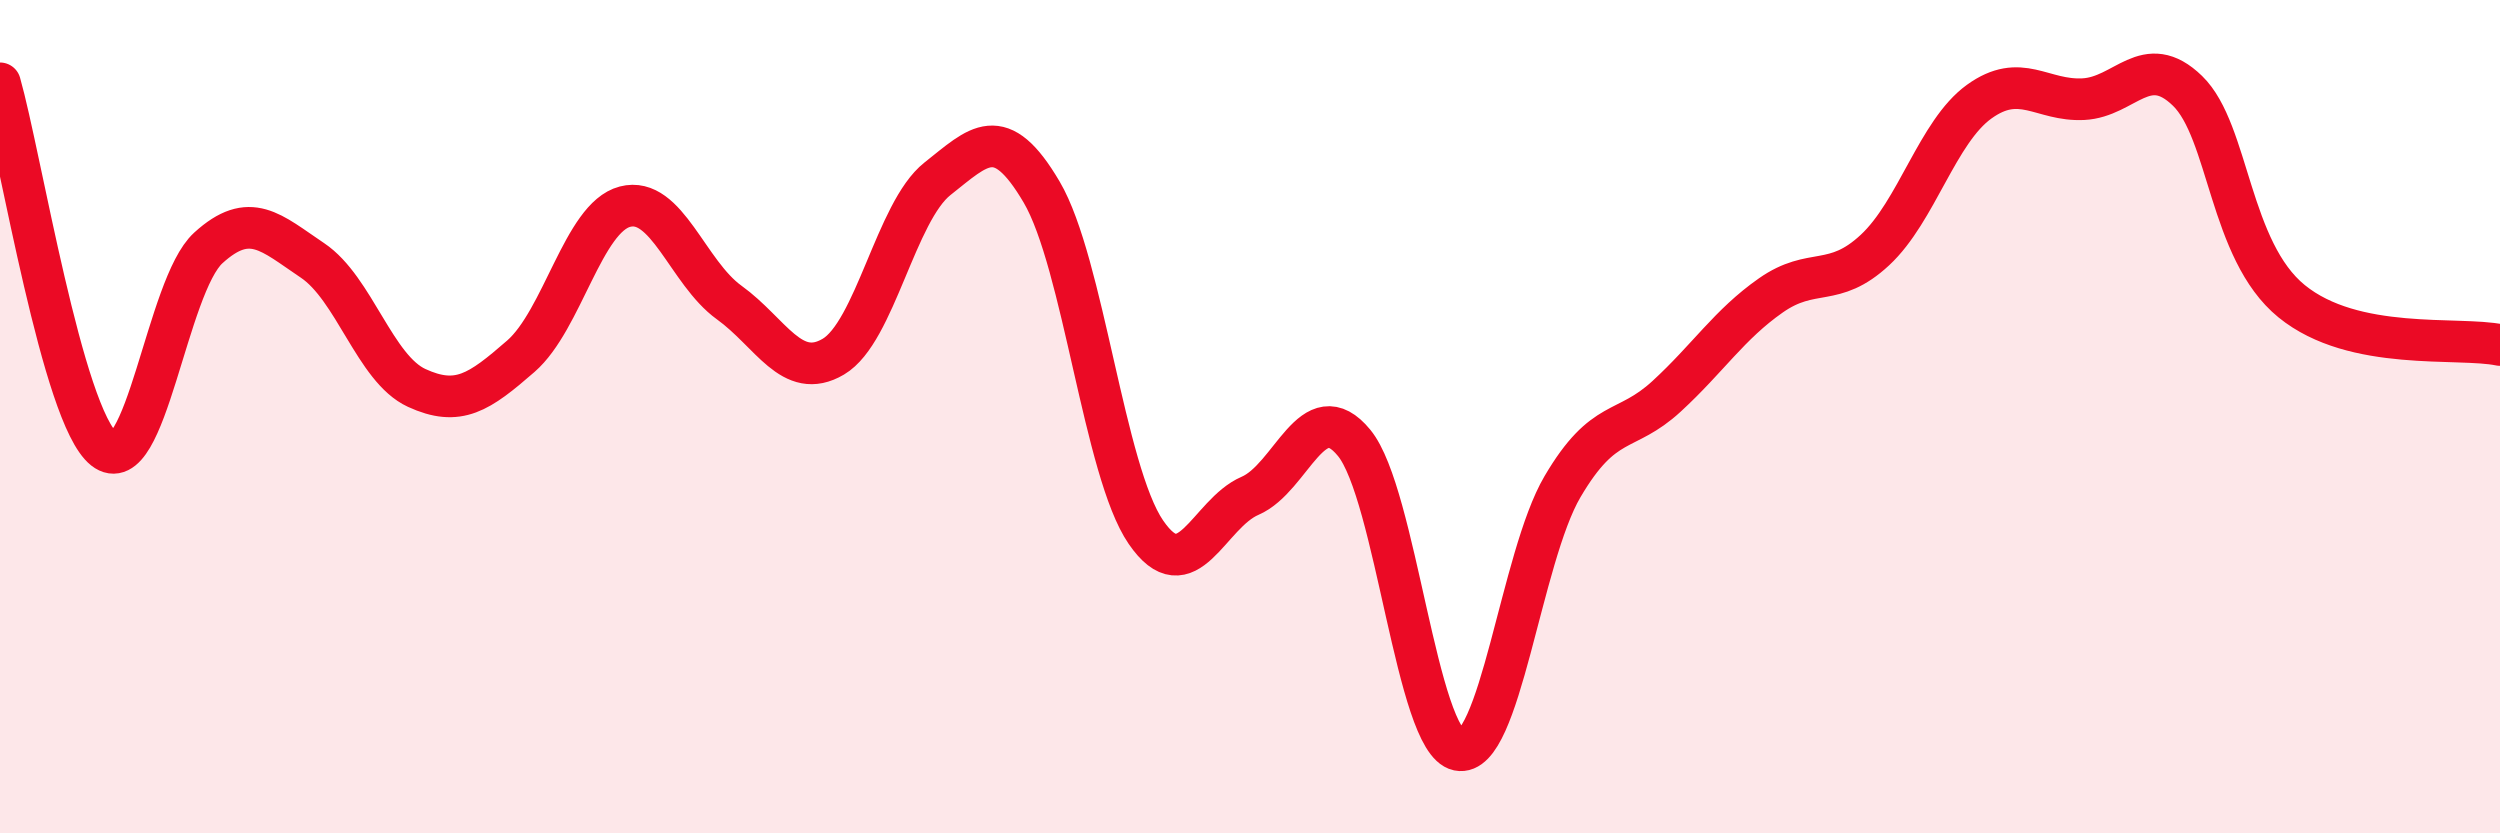 
    <svg width="60" height="20" viewBox="0 0 60 20" xmlns="http://www.w3.org/2000/svg">
      <path
        d="M 0,2 C 0.5,3.76 1.5,9.99 2.5,10.78 C 3.5,11.57 4,6.86 5,5.95 C 6,5.04 6.5,5.58 7.5,6.25 C 8.5,6.92 9,8.85 10,9.31 C 11,9.77 11.5,9.42 12.5,8.55 C 13.5,7.68 14,5.22 15,4.96 C 16,4.7 16.5,6.54 17.5,7.26 C 18.5,7.98 19,9.15 20,8.56 C 21,7.97 21.5,5.08 22.5,4.29 C 23.5,3.5 24,2.91 25,4.61 C 26,6.31 26.5,11.31 27.5,12.77 C 28.5,14.23 29,12.33 30,11.9 C 31,11.47 31.5,9.41 32.5,10.63 C 33.5,11.85 34,17.79 35,18 C 36,18.21 36.5,13.38 37.5,11.68 C 38.5,9.98 39,10.43 40,9.51 C 41,8.59 41.5,7.79 42.5,7.09 C 43.5,6.39 44,6.93 45,6 C 46,5.07 46.5,3.16 47.5,2.44 C 48.5,1.72 49,2.43 50,2.38 C 51,2.33 51.5,1.21 52.5,2.18 C 53.5,3.15 53.5,6.01 55,7.23 C 56.5,8.45 59,8.07 60,8.28L60 20L0 20Z"
        fill="#EB0A25"
        opacity="0.1"
        stroke-linecap="round"
        stroke-linejoin="round"
      />
      <path
        d="M 0,2 C 0.5,3.76 1.5,9.99 2.5,10.78 C 3.5,11.57 4,6.86 5,5.95 C 6,5.04 6.5,5.58 7.5,6.25 C 8.5,6.92 9,8.85 10,9.31 C 11,9.77 11.5,9.42 12.5,8.55 C 13.5,7.68 14,5.22 15,4.96 C 16,4.7 16.5,6.54 17.5,7.26 C 18.5,7.98 19,9.15 20,8.56 C 21,7.97 21.5,5.08 22.5,4.29 C 23.5,3.5 24,2.91 25,4.61 C 26,6.31 26.5,11.31 27.5,12.77 C 28.5,14.23 29,12.33 30,11.9 C 31,11.47 31.5,9.41 32.5,10.63 C 33.5,11.85 34,17.79 35,18 C 36,18.21 36.5,13.38 37.5,11.68 C 38.5,9.98 39,10.43 40,9.51 C 41,8.59 41.5,7.79 42.5,7.09 C 43.5,6.39 44,6.93 45,6 C 46,5.07 46.5,3.16 47.5,2.44 C 48.5,1.72 49,2.43 50,2.38 C 51,2.33 51.5,1.21 52.5,2.18 C 53.5,3.15 53.5,6.01 55,7.23 C 56.5,8.45 59,8.07 60,8.28"
        stroke="#EB0A25"
        stroke-width="1"
        fill="none"
        stroke-linecap="round"
        stroke-linejoin="round"
      />
    </svg>
  